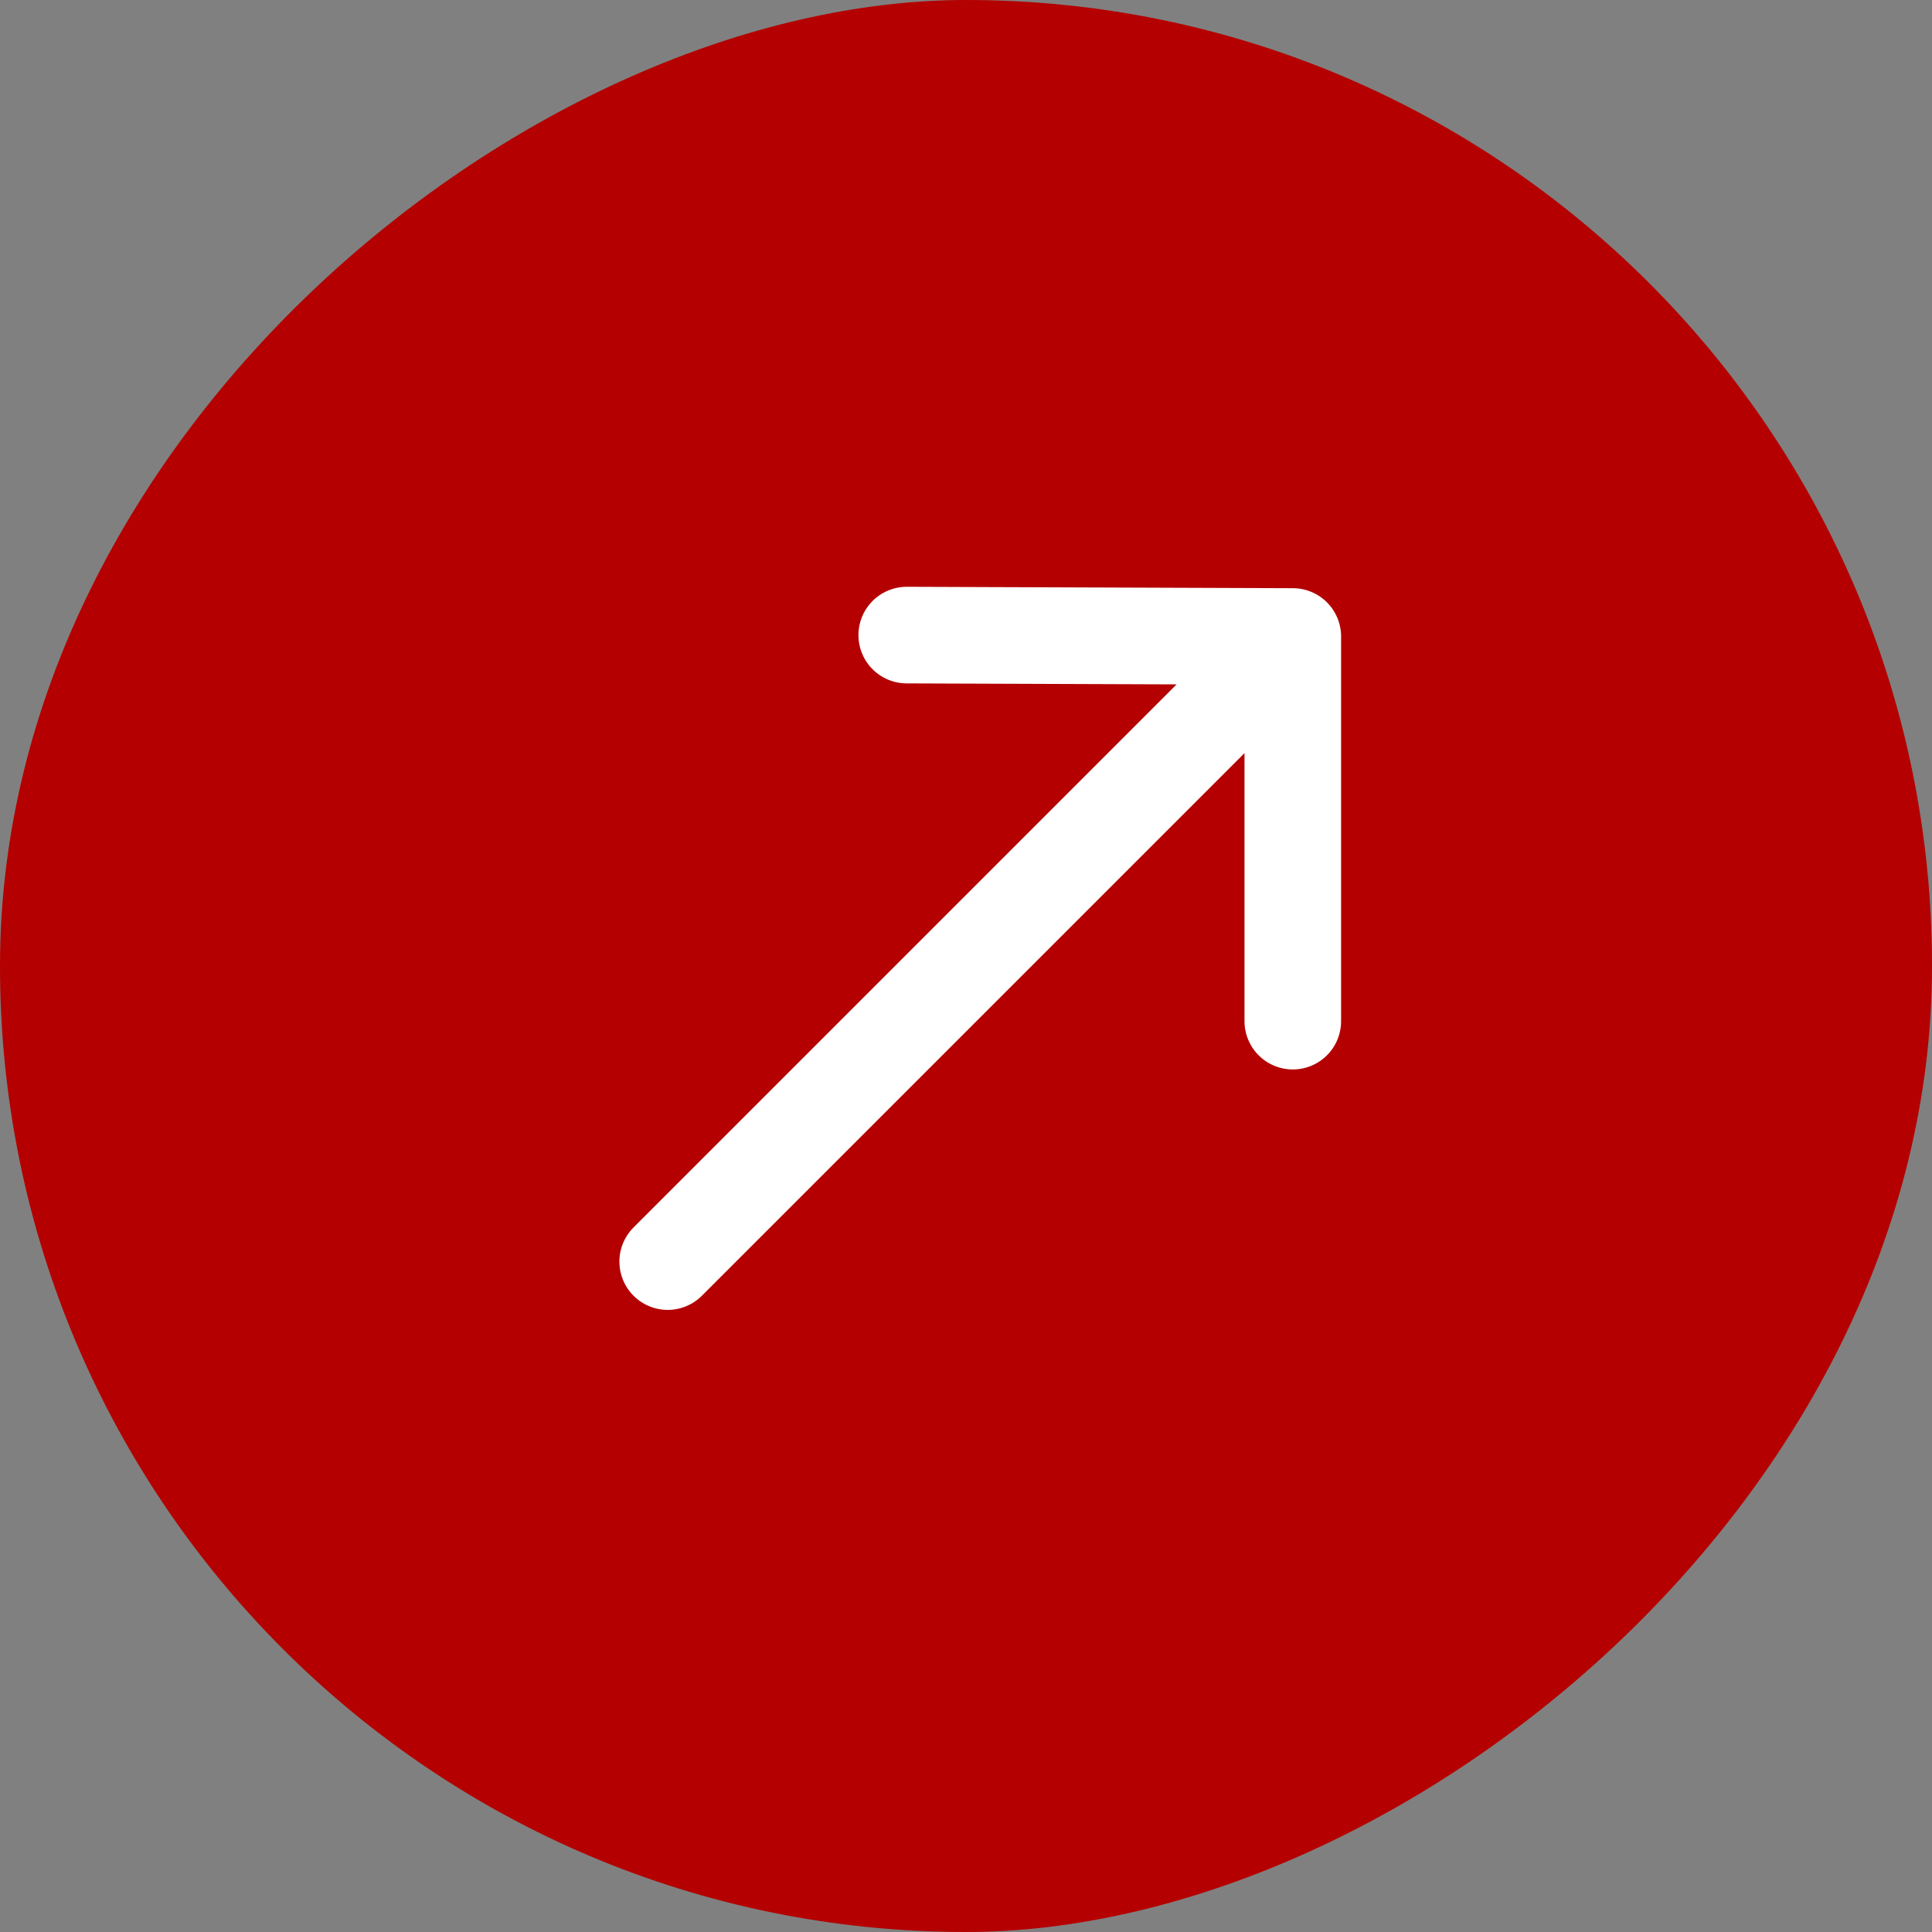 <svg width="40" height="40" viewBox="0 0 40 40" fill="none" xmlns="http://www.w3.org/2000/svg">
<rect x="0" y="0" width="40" height="40" fill="#808080" stroke="none"/>
<rect x="40" width="40" height="40" rx="20" transform="rotate(90 40 0)" fill="#B40000"/>
<path d="M26.766 21.142L26.766 13.178M26.766 13.178L18.773 13.149M26.766 13.178L13.824 26.12" stroke="white" stroke-width="2" stroke-linecap="round" stroke-linejoin="round"/>
</svg>
